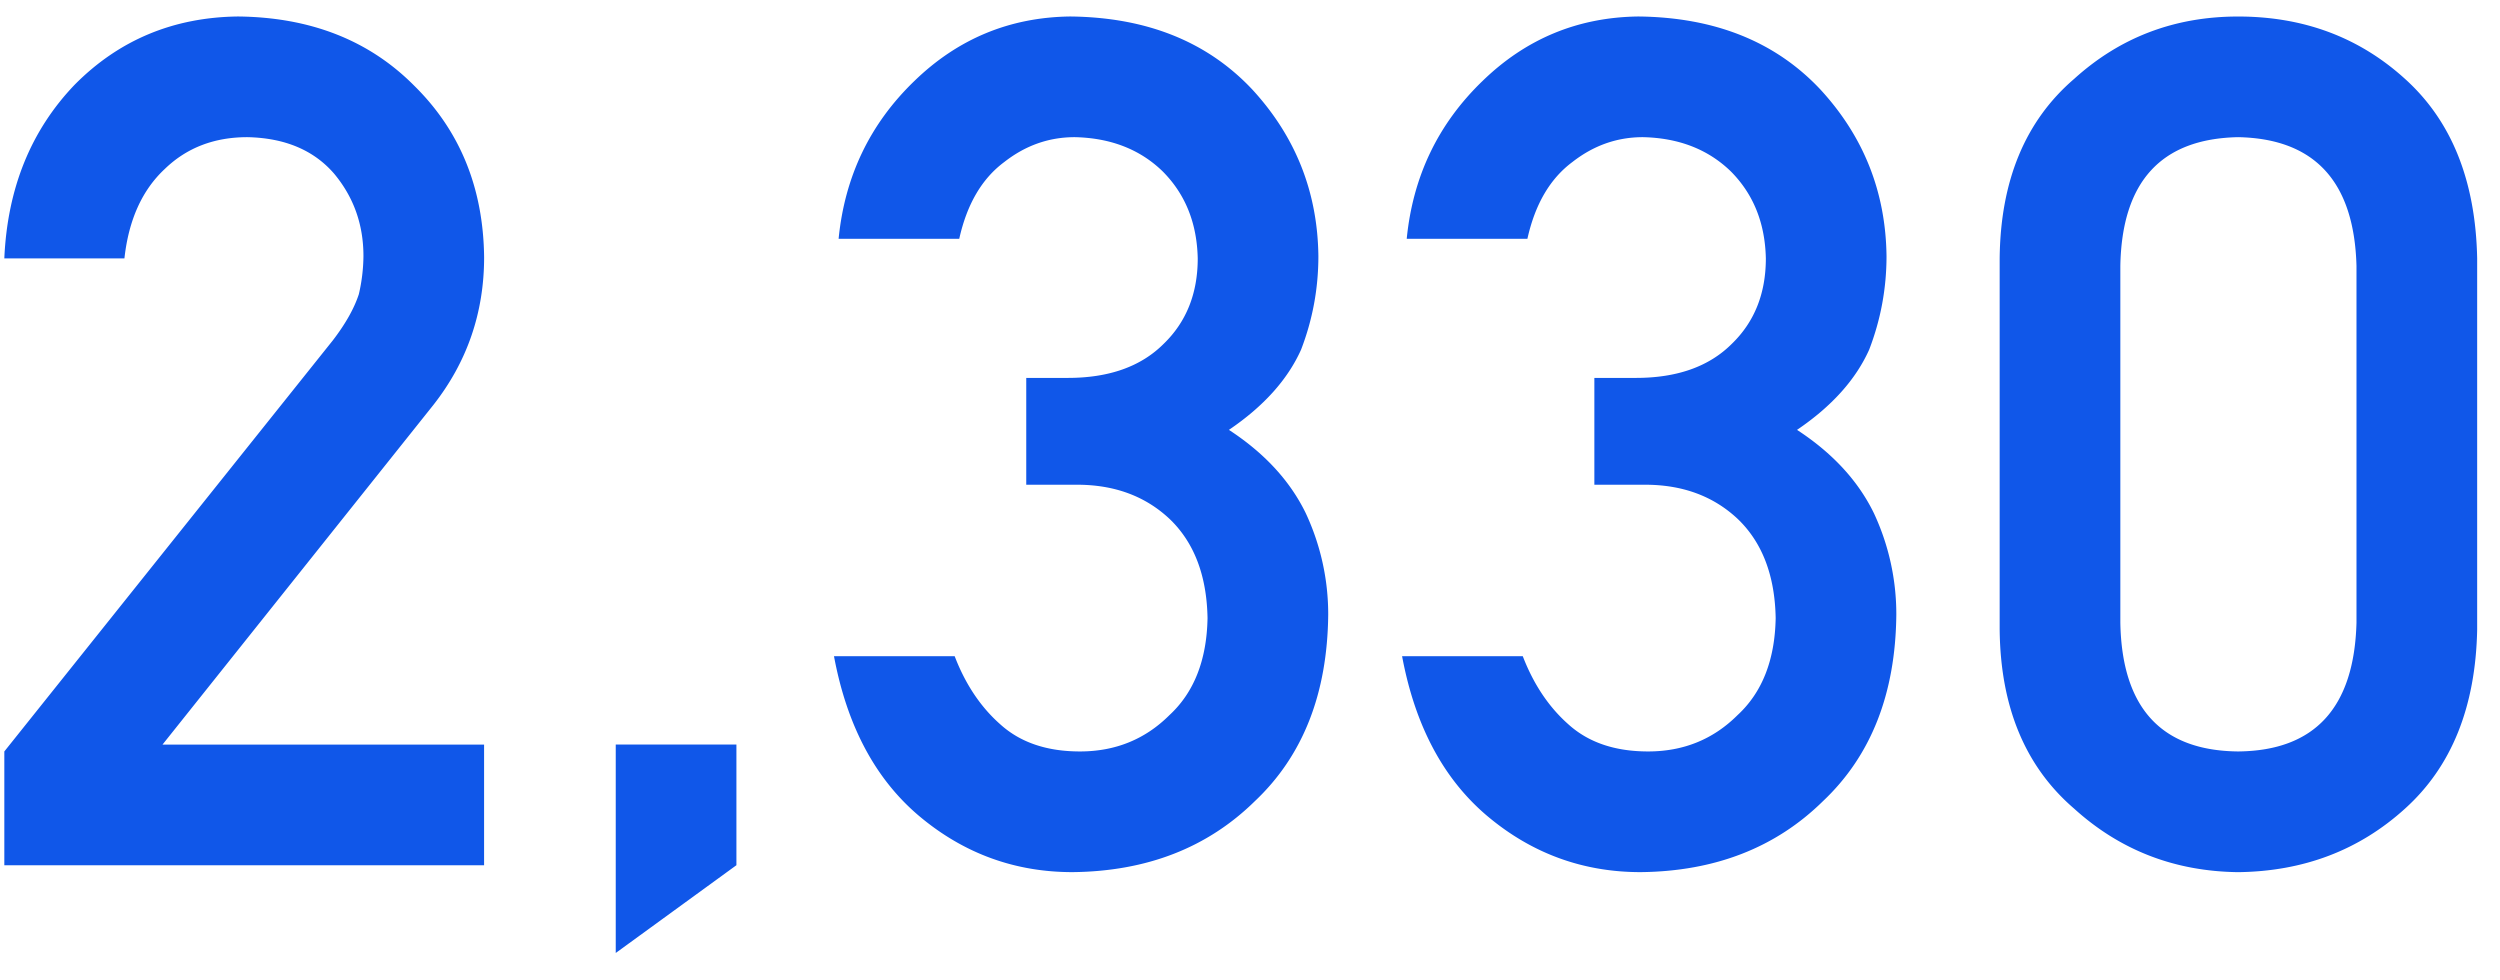 <svg width="74" height="29" fill="none" xmlns="http://www.w3.org/2000/svg"><path d="M.128 25.61v-3.367l9.724-12.168c.376-.49.632-.945.77-1.367a5.14 5.14 0 00.136-1.128c0-.934-.29-1.749-.872-2.444-.604-.695-1.458-1.053-2.563-1.076-.98 0-1.795.313-2.444.94-.672.626-1.071 1.51-1.196 2.649H.128C.219 5.575.914 3.86 2.213 2.505 3.523 1.183 5.135.51 7.049.488c2.142.023 3.88.706 5.213 2.05 1.355 1.334 2.045 3.026 2.068 5.076 0 1.641-.502 3.1-1.504 4.375L4.81 22.04h9.519v3.571H.128zm18.098 2.598v-6.17h3.572v3.572l-3.572 2.598zm12.151-13.86v-3.162h1.23c1.22 0 2.165-.336 2.837-1.008.672-.65 1.009-1.493 1.009-2.53-.023-1.048-.37-1.908-1.043-2.58-.672-.65-1.538-.985-2.597-1.008-.764 0-1.459.245-2.085.735-.661.49-1.106 1.247-1.334 2.273h-3.571c.182-1.846.928-3.401 2.238-4.666C28.35 1.149 29.887.511 31.676.488c2.267.023 4.067.746 5.4 2.17 1.276 1.39 1.926 3.031 1.948 4.922 0 .957-.17 1.88-.512 2.769-.399.889-1.111 1.68-2.136 2.375 1.048.684 1.805 1.504 2.272 2.461a7.06 7.06 0 01.667 3.008c-.023 2.336-.746 4.176-2.17 5.52-1.402 1.379-3.202 2.08-5.4 2.102-1.698 0-3.202-.547-4.513-1.64-1.31-1.094-2.159-2.678-2.546-4.752h3.572c.319.832.769 1.504 1.35 2.017.592.536 1.378.803 2.358.803 1.048 0 1.931-.359 2.65-1.076.728-.673 1.104-1.63 1.127-2.871-.023-1.265-.399-2.245-1.128-2.94-.718-.672-1.629-1.008-2.734-1.008h-1.504zm16.816 0v-3.162h1.23c1.22 0 2.166-.336 2.838-1.008.672-.65 1.008-1.493 1.008-2.53-.023-1.048-.37-1.908-1.042-2.58-.673-.65-1.538-.985-2.598-1.008-.763 0-1.458.245-2.085.735-.66.49-1.105 1.247-1.333 2.273h-3.572c.182-1.846.929-3.401 2.239-4.666C45.165 1.149 46.703.511 48.492.488c2.267.023 4.068.746 5.4 2.17 1.277 1.39 1.926 3.031 1.949 4.922 0 .957-.171 1.88-.513 2.769-.399.889-1.11 1.68-2.136 2.375 1.048.684 1.806 1.504 2.273 2.461a7.06 7.06 0 01.666 3.008c-.022 2.336-.746 4.176-2.17 5.52-1.401 1.379-3.202 2.08-5.4 2.102-1.698 0-3.202-.547-4.512-1.64-1.31-1.094-2.16-2.678-2.547-4.752h3.572c.32.832.77 1.504 1.35 2.017.593.536 1.379.803 2.359.803 1.048 0 1.93-.359 2.649-1.076.729-.673 1.105-1.63 1.128-2.871-.023-1.265-.4-2.245-1.128-2.94-.718-.672-1.63-1.008-2.735-1.008h-1.504zm22.559 4.084V7.871c-.068-2.495-1.236-3.766-3.503-3.811-2.28.045-3.441 1.316-3.487 3.81v10.562c.046 2.518 1.208 3.789 3.487 3.811 2.267-.022 3.435-1.293 3.503-3.81zm-10.562.205V7.65c.023-2.302.758-4.073 2.205-5.315 1.356-1.23 2.974-1.846 4.854-1.846 1.936 0 3.583.615 4.939 1.846 1.378 1.242 2.09 3.013 2.136 5.315v10.988c-.046 2.29-.758 4.056-2.136 5.298-1.356 1.23-3.003 1.857-4.94 1.88-1.88-.023-3.497-.65-4.853-1.88-1.447-1.242-2.182-3.008-2.205-5.298z" fill="#1057E9"/></svg>